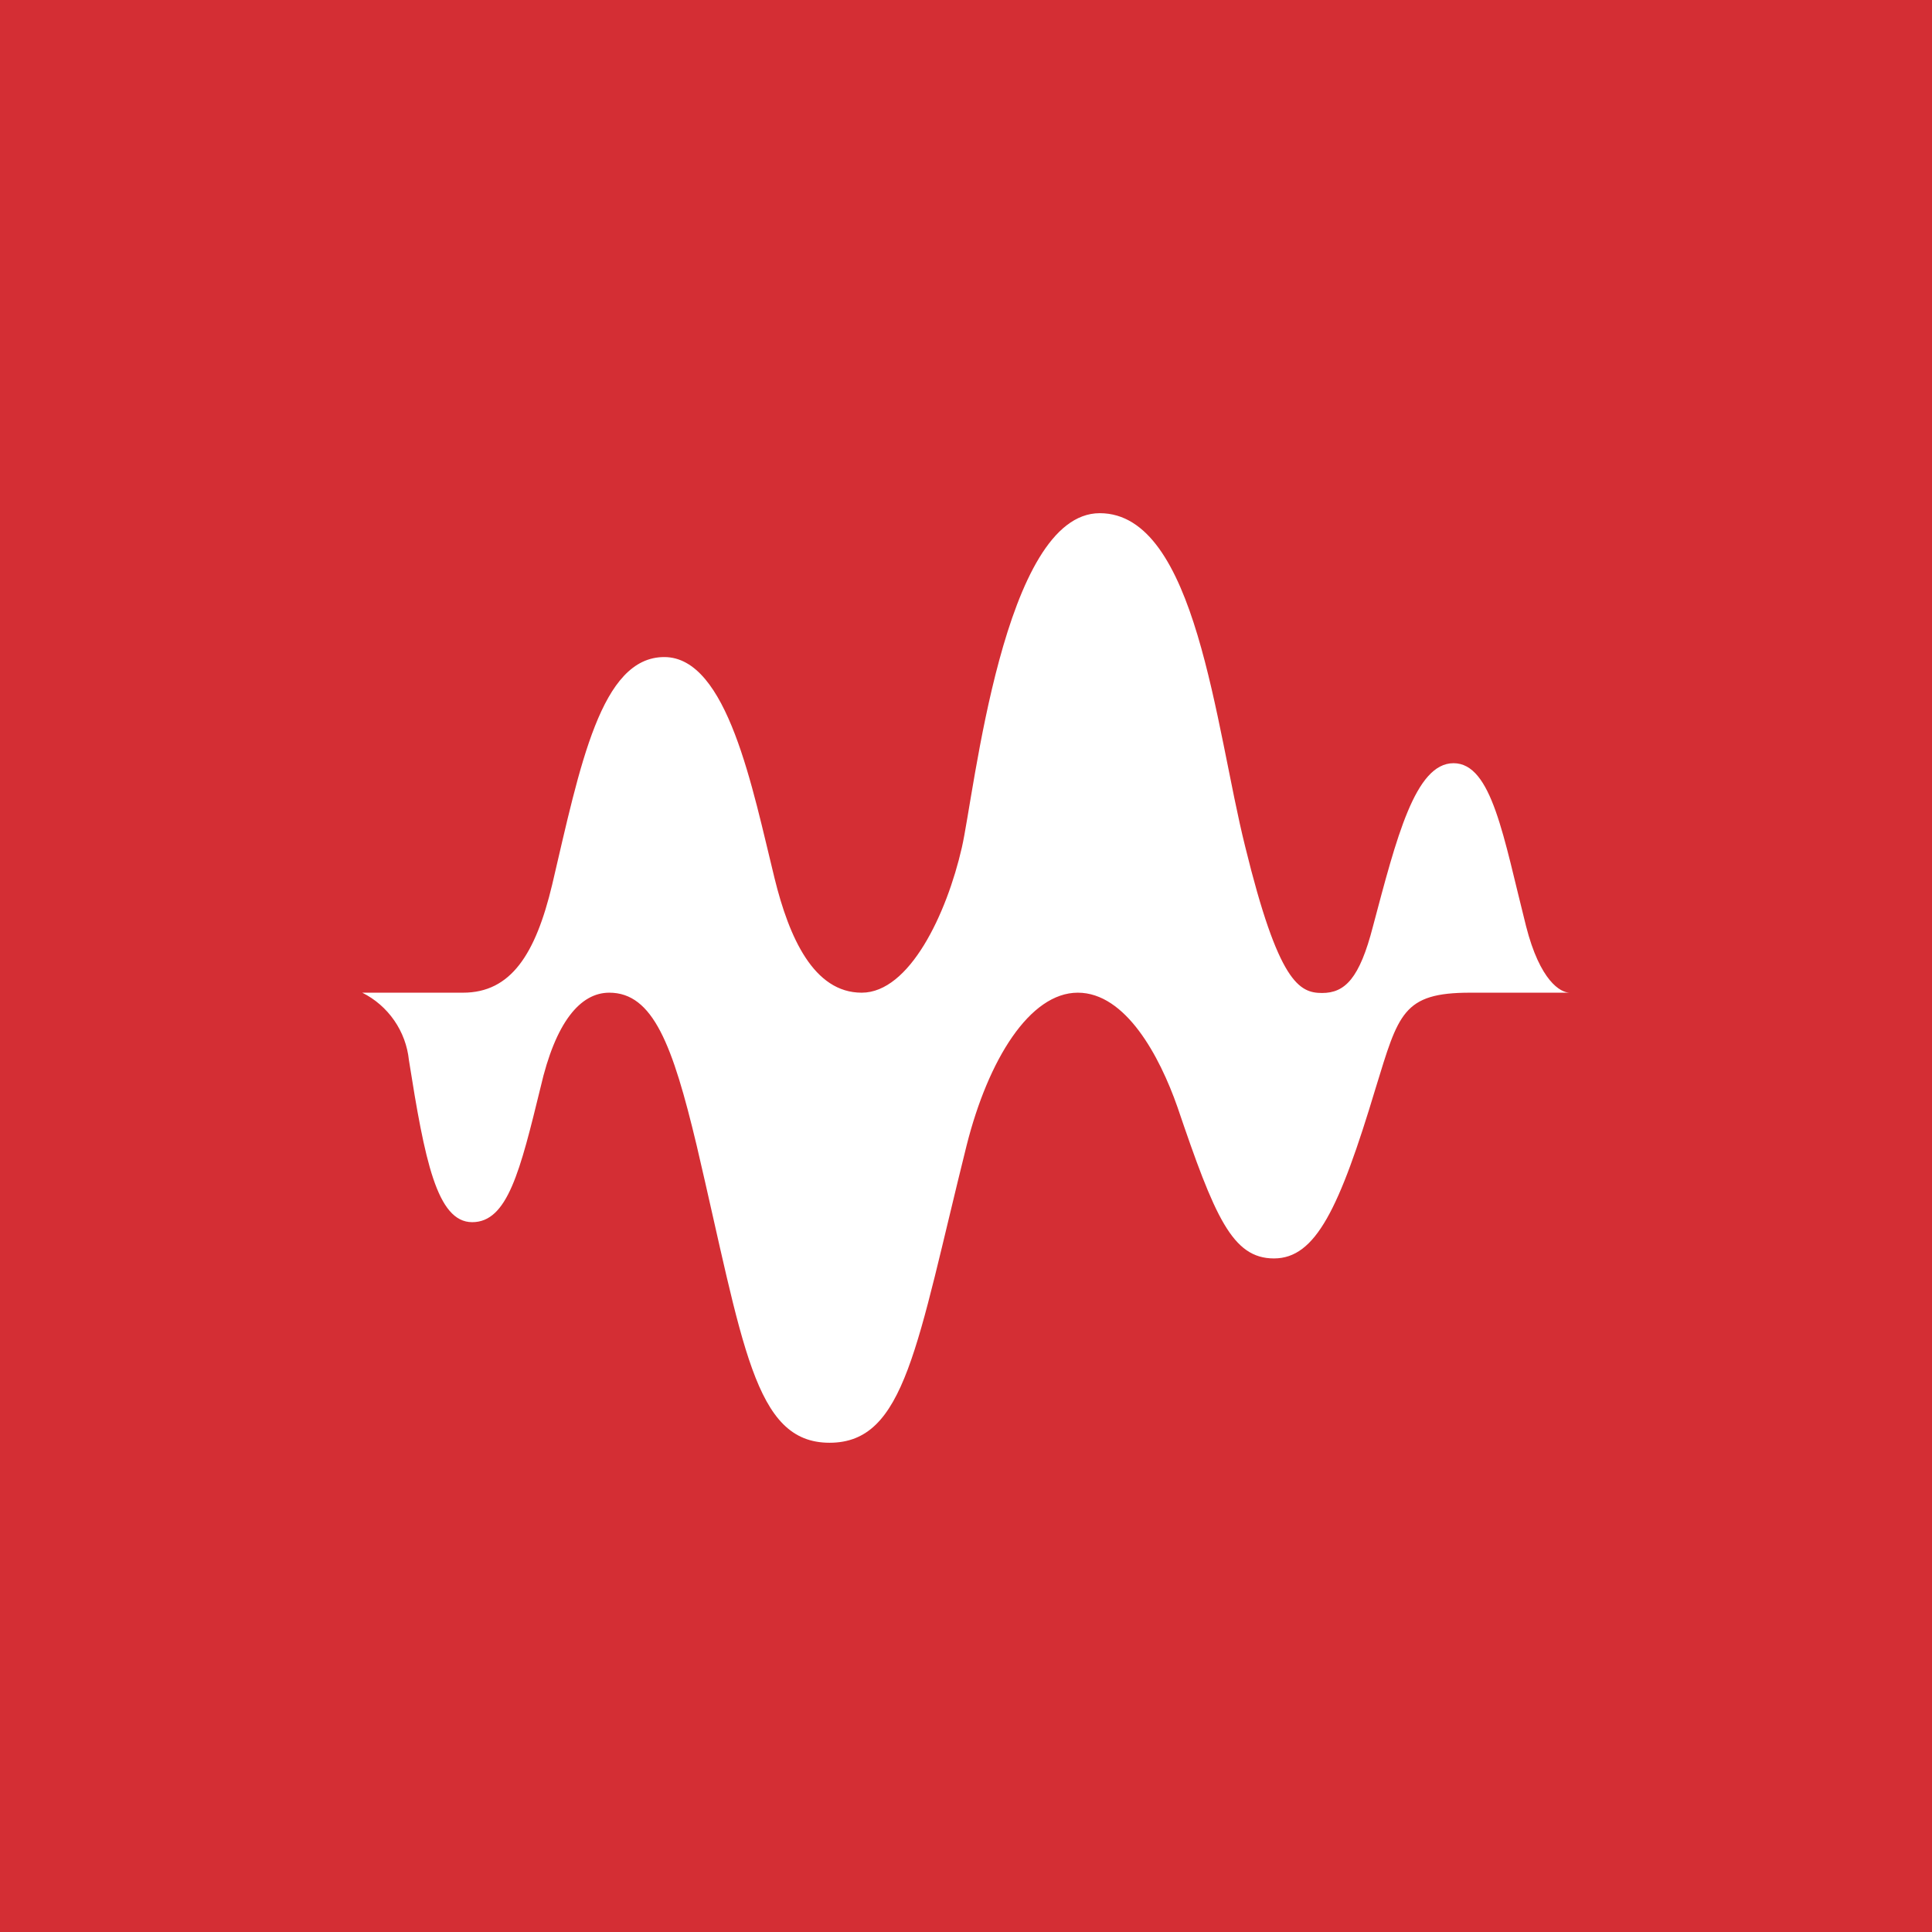 <svg width="64" height="64" viewBox="0 0 64 64" fill="none" xmlns="http://www.w3.org/2000/svg">
<rect width="64" height="64" fill="#D42E34"/>
<path d="M52 32.884C51.695 32.884 51.015 32.5 50.552 30.678C49.804 27.724 49.42 25.282 48.15 25.282C46.879 25.282 46.259 27.763 45.481 30.688C45.038 32.411 44.555 32.894 43.797 32.894C43.039 32.894 42.35 32.549 41.247 28.039C40.262 24.1 39.632 17 36.431 17C33.231 17 32.276 26.286 31.862 28.078C31.36 30.274 30.129 32.884 28.544 32.884C26.958 32.884 26.141 31.062 25.658 29.093C24.93 26.138 24.102 21.766 22.005 21.766C19.907 21.766 19.218 25.351 18.293 29.299C17.741 31.613 16.924 32.884 15.338 32.884H12C12.425 33.096 12.789 33.413 13.059 33.803C13.33 34.194 13.497 34.647 13.546 35.119C14.068 38.418 14.472 40.486 15.643 40.486C16.815 40.486 17.229 38.792 17.908 36.015C18.401 33.868 19.218 32.884 20.183 32.884C21.631 32.884 22.281 34.607 23.078 37.945C24.624 44.543 24.969 47.793 27.48 47.793C29.991 47.793 30.365 44.592 32.02 37.945C32.739 35.09 34.117 32.884 35.703 32.884C37.288 32.884 38.411 34.981 39.002 36.665C40.242 40.319 40.823 41.687 42.202 41.687C43.581 41.687 44.368 40.043 45.57 36.045C46.328 33.583 46.466 32.884 48.701 32.884L52 32.884Z" fill="white"/>
</svg>
